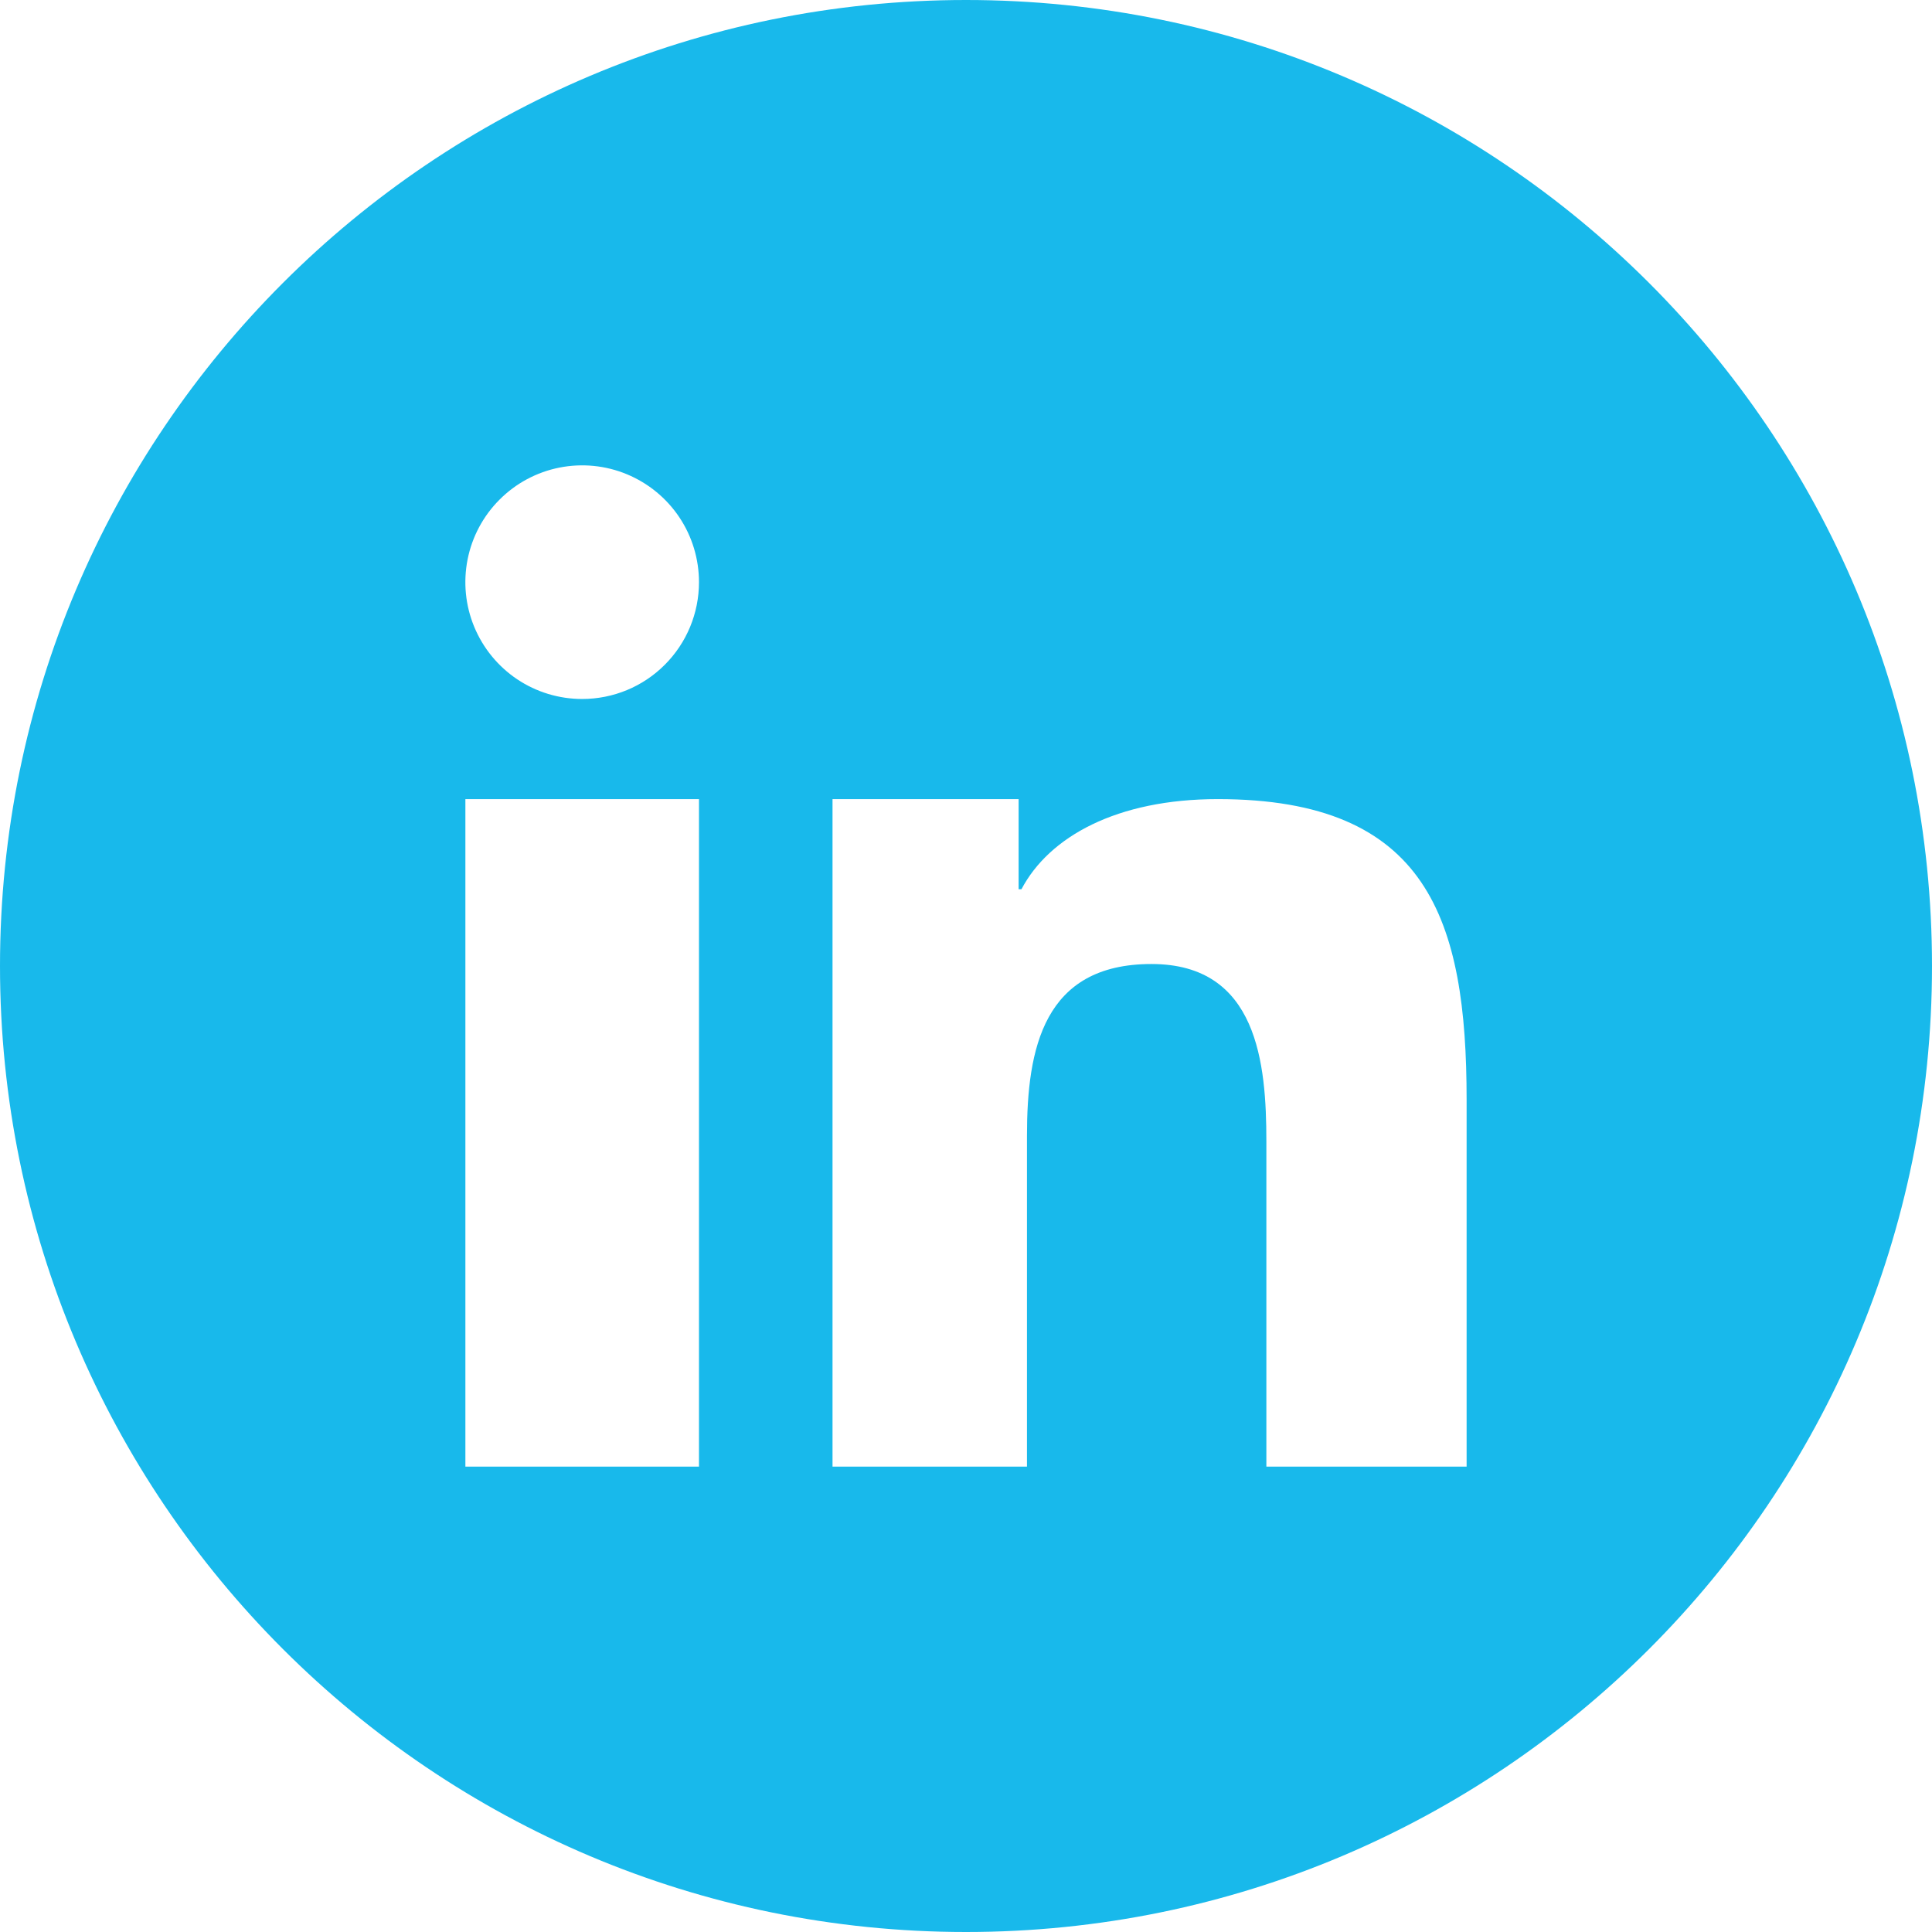 <svg width="34" height="34" viewBox="0 0 34 34" fill="none" xmlns="http://www.w3.org/2000/svg">
<path d="M17 0C7.611 0 0 7.611 0 17C0 26.389 7.611 34 17 34C26.389 34 34 26.389 34 17C34 7.611 26.389 0 17 0ZM12.301 25.81H8.19V14.063H12.301V25.81ZM10.245 12.301C9.839 12.301 9.441 12.181 9.103 11.955C8.765 11.729 8.502 11.408 8.346 11.032C8.19 10.656 8.15 10.243 8.229 9.844C8.308 9.446 8.504 9.079 8.792 8.792C9.079 8.504 9.446 8.308 9.844 8.229C10.243 8.15 10.656 8.19 11.032 8.346C11.408 8.502 11.729 8.765 11.955 9.103C12.181 9.441 12.301 9.839 12.301 10.245C12.301 10.791 12.085 11.313 11.699 11.699C11.314 12.085 10.791 12.301 10.245 12.301H10.245ZM25.81 25.81H22.286V20.087C22.286 18.721 22.135 16.965 20.264 16.965C18.364 16.965 18.073 18.453 18.073 19.988V25.81H14.651V14.063H17.926V15.649H17.976C18.464 14.723 19.656 14.063 21.431 14.063C25.127 14.063 25.81 16.185 25.81 19.355L25.81 25.81Z" fill="#18B9EB"/>
</svg>
